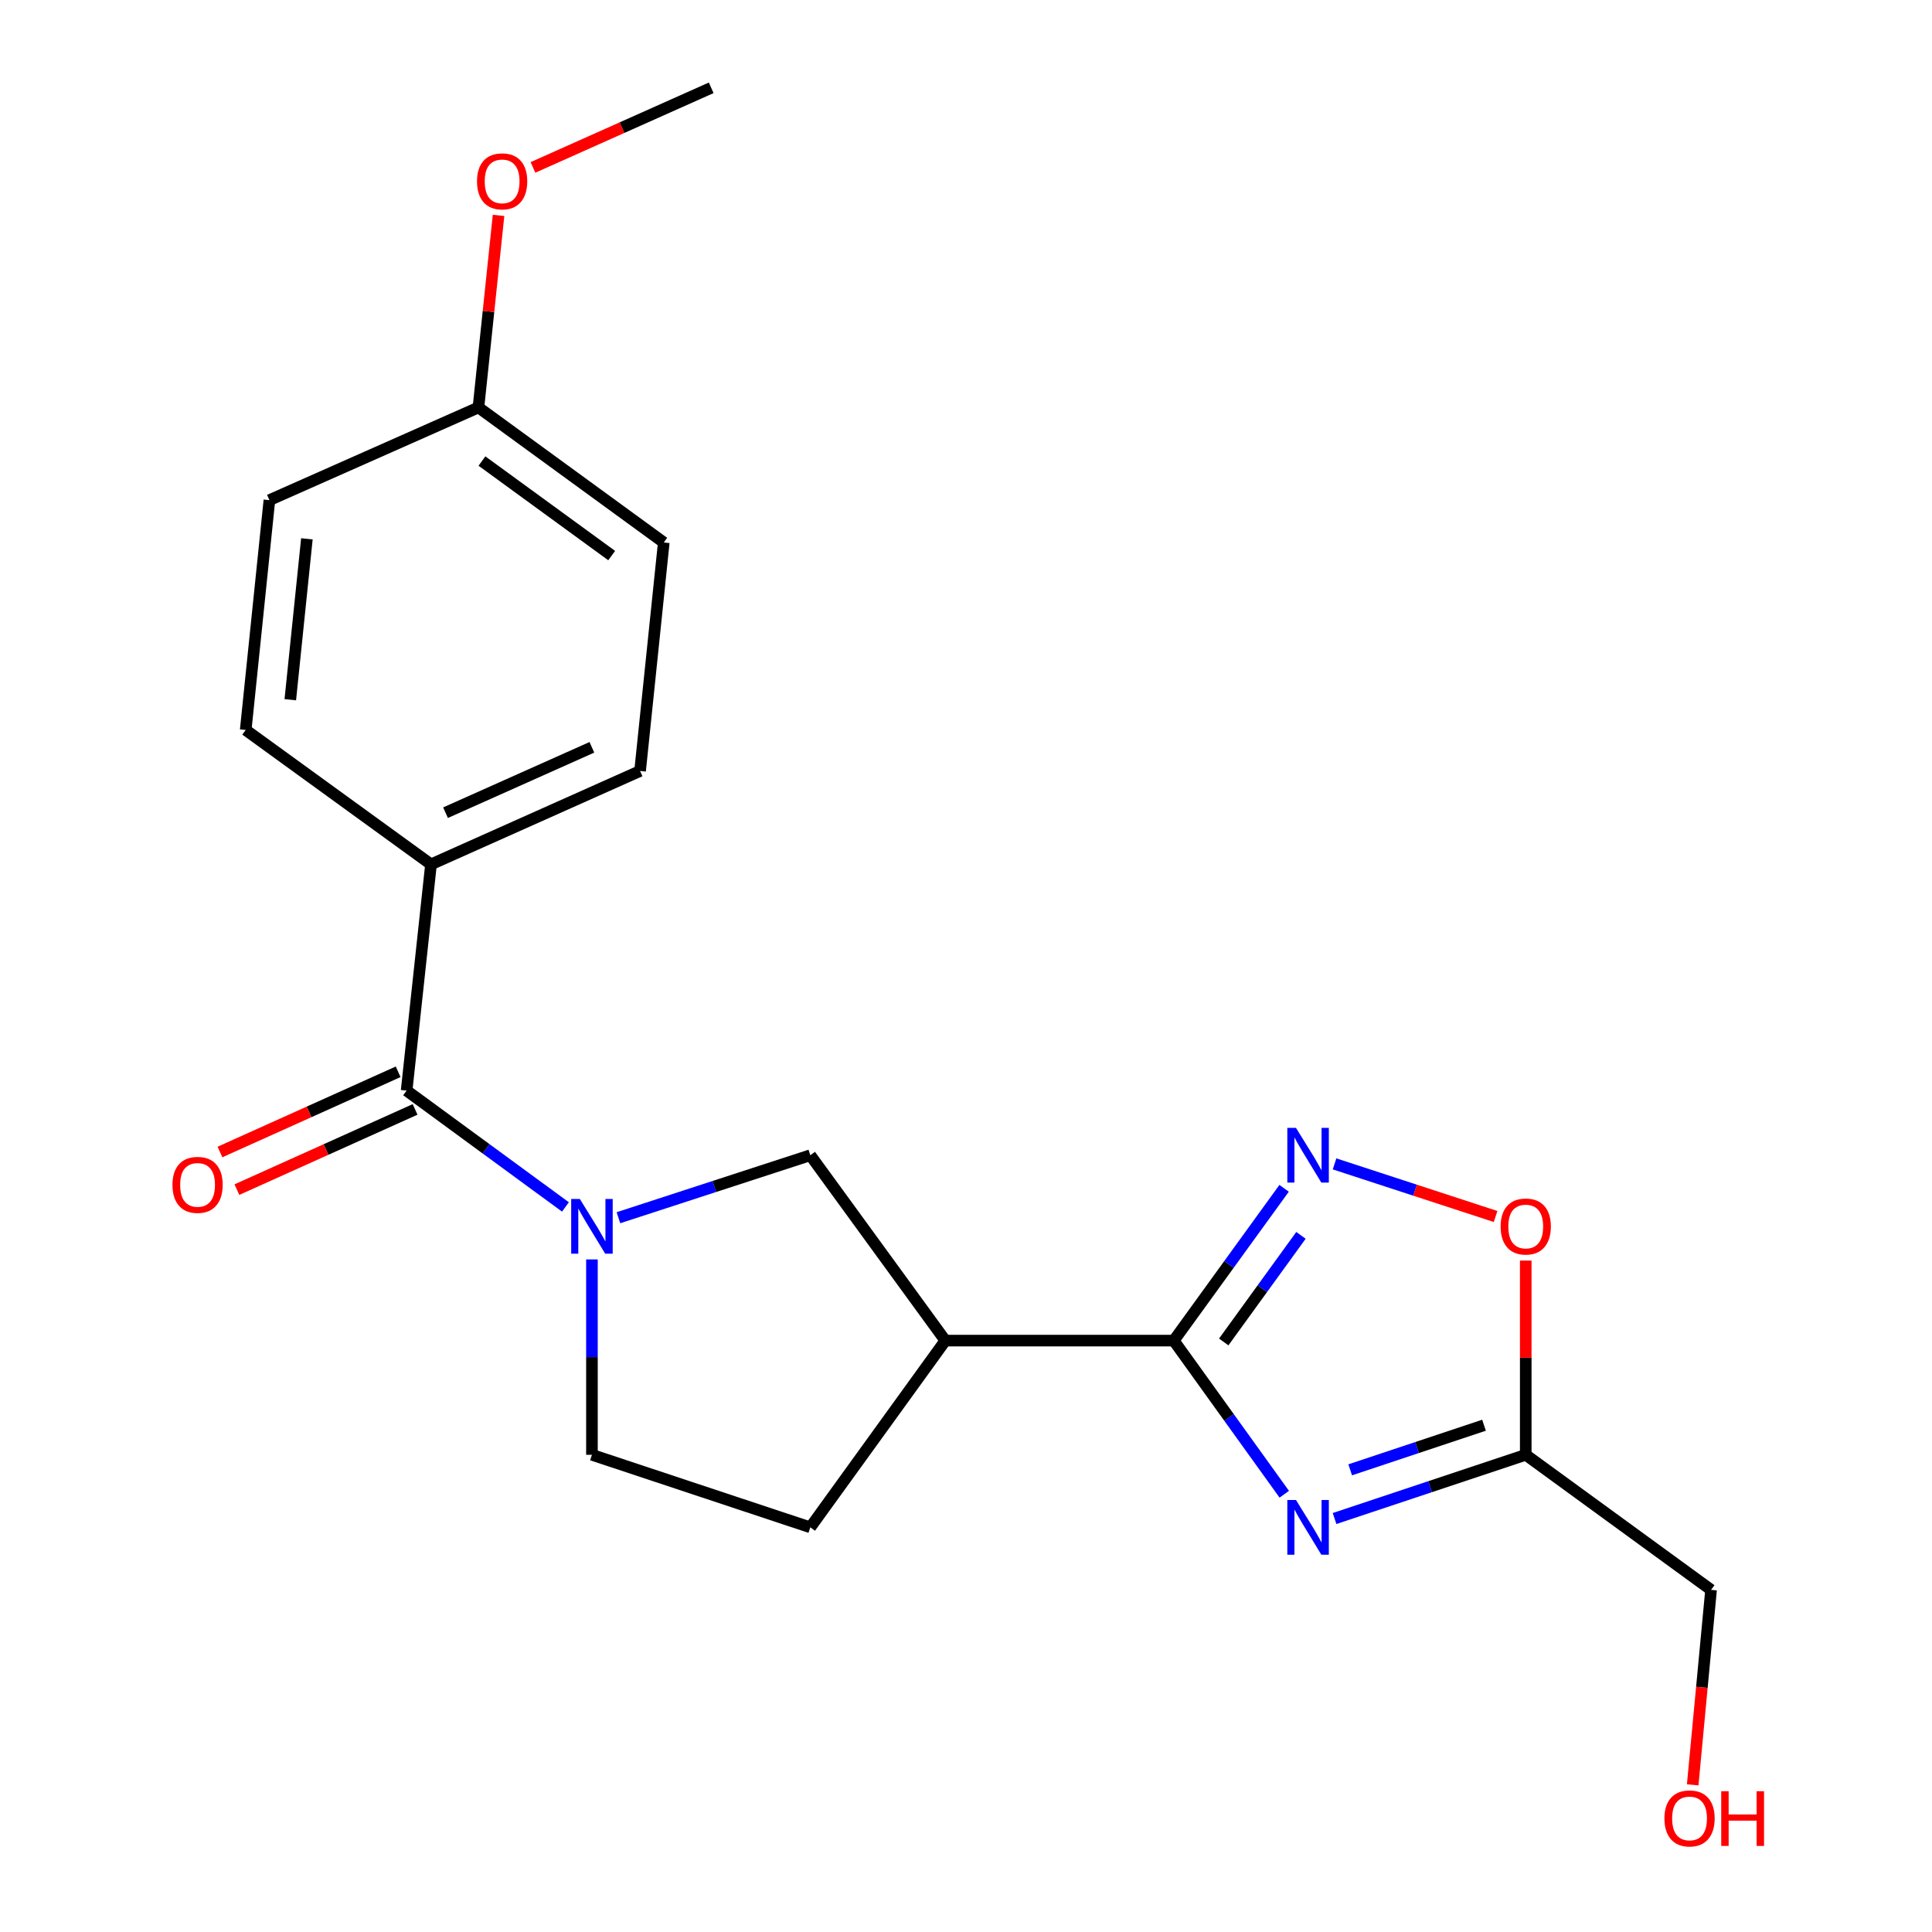 <?xml version='1.0' encoding='iso-8859-1'?>
<svg version='1.1' baseProfile='full'
              xmlns='http://www.w3.org/2000/svg'
                      xmlns:rdkit='http://www.rdkit.org/xml'
                      xmlns:xlink='http://www.w3.org/1999/xlink'
                  xml:space='preserve'
width='1000px' height='1000px' viewBox='0 0 1000 1000'>
<!-- END OF HEADER -->
<rect style='opacity:1.0;fill:#FFFFFF;stroke:none' width='1000' height='1000' x='0' y='0'> </rect>
<path class='bond-0' d='M 664.734,773.417 L 636.138,733.656' style='fill:none;fill-rule:evenodd;stroke:#0000FF;stroke-width:6px;stroke-linecap:butt;stroke-linejoin:miter;stroke-opacity:1' />
<path class='bond-0' d='M 636.138,733.656 L 607.542,693.895' style='fill:none;fill-rule:evenodd;stroke:#000000;stroke-width:6px;stroke-linecap:butt;stroke-linejoin:miter;stroke-opacity:1' />
<path class='bond-5' d='M 690.767,785.985 L 740.244,769.496' style='fill:none;fill-rule:evenodd;stroke:#0000FF;stroke-width:6px;stroke-linecap:butt;stroke-linejoin:miter;stroke-opacity:1' />
<path class='bond-5' d='M 740.244,769.496 L 789.721,753.008' style='fill:none;fill-rule:evenodd;stroke:#000000;stroke-width:6px;stroke-linecap:butt;stroke-linejoin:miter;stroke-opacity:1' />
<path class='bond-5' d='M 698.859,760.781 L 733.493,749.239' style='fill:none;fill-rule:evenodd;stroke:#0000FF;stroke-width:6px;stroke-linecap:butt;stroke-linejoin:miter;stroke-opacity:1' />
<path class='bond-5' d='M 733.493,749.239 L 768.127,737.696' style='fill:none;fill-rule:evenodd;stroke:#000000;stroke-width:6px;stroke-linecap:butt;stroke-linejoin:miter;stroke-opacity:1' />
<path class='bond-2' d='M 607.542,693.895 L 636.097,654.482' style='fill:none;fill-rule:evenodd;stroke:#000000;stroke-width:6px;stroke-linecap:butt;stroke-linejoin:miter;stroke-opacity:1' />
<path class='bond-2' d='M 636.097,654.482 L 664.653,615.069' style='fill:none;fill-rule:evenodd;stroke:#0000FF;stroke-width:6px;stroke-linecap:butt;stroke-linejoin:miter;stroke-opacity:1' />
<path class='bond-2' d='M 633.4,694.599 L 653.389,667.01' style='fill:none;fill-rule:evenodd;stroke:#000000;stroke-width:6px;stroke-linecap:butt;stroke-linejoin:miter;stroke-opacity:1' />
<path class='bond-2' d='M 653.389,667.01 L 673.378,639.421' style='fill:none;fill-rule:evenodd;stroke:#0000FF;stroke-width:6px;stroke-linecap:butt;stroke-linejoin:miter;stroke-opacity:1' />
<path class='bond-4' d='M 607.542,693.895 L 489.304,693.895' style='fill:none;fill-rule:evenodd;stroke:#000000;stroke-width:6px;stroke-linecap:butt;stroke-linejoin:miter;stroke-opacity:1' />
<path class='bond-1' d='M 320.101,630.292 L 369.76,614.12' style='fill:none;fill-rule:evenodd;stroke:#0000FF;stroke-width:6px;stroke-linecap:butt;stroke-linejoin:miter;stroke-opacity:1' />
<path class='bond-1' d='M 369.76,614.12 L 419.419,597.947' style='fill:none;fill-rule:evenodd;stroke:#000000;stroke-width:6px;stroke-linecap:butt;stroke-linejoin:miter;stroke-opacity:1' />
<path class='bond-3' d='M 292.676,624.713 L 251.571,594.604' style='fill:none;fill-rule:evenodd;stroke:#0000FF;stroke-width:6px;stroke-linecap:butt;stroke-linejoin:miter;stroke-opacity:1' />
<path class='bond-3' d='M 251.571,594.604 L 210.465,564.494' style='fill:none;fill-rule:evenodd;stroke:#000000;stroke-width:6px;stroke-linecap:butt;stroke-linejoin:miter;stroke-opacity:1' />
<path class='bond-22' d='M 306.389,651.874 L 306.389,702.441' style='fill:none;fill-rule:evenodd;stroke:#0000FF;stroke-width:6px;stroke-linecap:butt;stroke-linejoin:miter;stroke-opacity:1' />
<path class='bond-22' d='M 306.389,702.441 L 306.389,753.008' style='fill:none;fill-rule:evenodd;stroke:#000000;stroke-width:6px;stroke-linecap:butt;stroke-linejoin:miter;stroke-opacity:1' />
<path class='bond-21' d='M 690.762,602.424 L 732.44,616.042' style='fill:none;fill-rule:evenodd;stroke:#0000FF;stroke-width:6px;stroke-linecap:butt;stroke-linejoin:miter;stroke-opacity:1' />
<path class='bond-21' d='M 732.44,616.042 L 774.118,629.66' style='fill:none;fill-rule:evenodd;stroke:#FF0000;stroke-width:6px;stroke-linecap:butt;stroke-linejoin:miter;stroke-opacity:1' />
<path class='bond-8' d='M 210.465,564.494 L 223.087,447.395' style='fill:none;fill-rule:evenodd;stroke:#000000;stroke-width:6px;stroke-linecap:butt;stroke-linejoin:miter;stroke-opacity:1' />
<path class='bond-11' d='M 206.083,554.758 L 159.965,575.519' style='fill:none;fill-rule:evenodd;stroke:#000000;stroke-width:6px;stroke-linecap:butt;stroke-linejoin:miter;stroke-opacity:1' />
<path class='bond-11' d='M 159.965,575.519 L 113.847,596.28' style='fill:none;fill-rule:evenodd;stroke:#FF0000;stroke-width:6px;stroke-linecap:butt;stroke-linejoin:miter;stroke-opacity:1' />
<path class='bond-11' d='M 214.848,574.229 L 168.73,594.99' style='fill:none;fill-rule:evenodd;stroke:#000000;stroke-width:6px;stroke-linecap:butt;stroke-linejoin:miter;stroke-opacity:1' />
<path class='bond-11' d='M 168.73,594.99 L 122.613,615.751' style='fill:none;fill-rule:evenodd;stroke:#FF0000;stroke-width:6px;stroke-linecap:butt;stroke-linejoin:miter;stroke-opacity:1' />
<path class='bond-7' d='M 489.304,693.895 L 419.419,597.947' style='fill:none;fill-rule:evenodd;stroke:#000000;stroke-width:6px;stroke-linecap:butt;stroke-linejoin:miter;stroke-opacity:1' />
<path class='bond-10' d='M 489.304,693.895 L 419.419,790.554' style='fill:none;fill-rule:evenodd;stroke:#000000;stroke-width:6px;stroke-linecap:butt;stroke-linejoin:miter;stroke-opacity:1' />
<path class='bond-6' d='M 789.721,753.008 L 789.721,702.741' style='fill:none;fill-rule:evenodd;stroke:#000000;stroke-width:6px;stroke-linecap:butt;stroke-linejoin:miter;stroke-opacity:1' />
<path class='bond-6' d='M 789.721,702.741 L 789.721,652.474' style='fill:none;fill-rule:evenodd;stroke:#FF0000;stroke-width:6px;stroke-linecap:butt;stroke-linejoin:miter;stroke-opacity:1' />
<path class='bond-17' d='M 789.721,753.008 L 885.644,822.904' style='fill:none;fill-rule:evenodd;stroke:#000000;stroke-width:6px;stroke-linecap:butt;stroke-linejoin:miter;stroke-opacity:1' />
<path class='bond-12' d='M 223.087,447.395 L 331.301,399.053' style='fill:none;fill-rule:evenodd;stroke:#000000;stroke-width:6px;stroke-linecap:butt;stroke-linejoin:miter;stroke-opacity:1' />
<path class='bond-12' d='M 230.61,420.647 L 306.36,386.808' style='fill:none;fill-rule:evenodd;stroke:#000000;stroke-width:6px;stroke-linecap:butt;stroke-linejoin:miter;stroke-opacity:1' />
<path class='bond-13' d='M 223.087,447.395 L 127.176,377.83' style='fill:none;fill-rule:evenodd;stroke:#000000;stroke-width:6px;stroke-linecap:butt;stroke-linejoin:miter;stroke-opacity:1' />
<path class='bond-9' d='M 306.389,753.008 L 419.419,790.554' style='fill:none;fill-rule:evenodd;stroke:#000000;stroke-width:6px;stroke-linecap:butt;stroke-linejoin:miter;stroke-opacity:1' />
<path class='bond-16' d='M 331.301,399.053 L 343.567,280.792' style='fill:none;fill-rule:evenodd;stroke:#000000;stroke-width:6px;stroke-linecap:butt;stroke-linejoin:miter;stroke-opacity:1' />
<path class='bond-15' d='M 127.176,377.83 L 139.442,258.869' style='fill:none;fill-rule:evenodd;stroke:#000000;stroke-width:6px;stroke-linecap:butt;stroke-linejoin:miter;stroke-opacity:1' />
<path class='bond-15' d='M 150.256,362.176 L 158.843,278.903' style='fill:none;fill-rule:evenodd;stroke:#000000;stroke-width:6px;stroke-linecap:butt;stroke-linejoin:miter;stroke-opacity:1' />
<path class='bond-14' d='M 247.644,210.895 L 139.442,258.869' style='fill:none;fill-rule:evenodd;stroke:#000000;stroke-width:6px;stroke-linecap:butt;stroke-linejoin:miter;stroke-opacity:1' />
<path class='bond-18' d='M 247.644,210.895 L 252.845,161.192' style='fill:none;fill-rule:evenodd;stroke:#000000;stroke-width:6px;stroke-linecap:butt;stroke-linejoin:miter;stroke-opacity:1' />
<path class='bond-18' d='M 252.845,161.192 L 258.046,111.488' style='fill:none;fill-rule:evenodd;stroke:#FF0000;stroke-width:6px;stroke-linecap:butt;stroke-linejoin:miter;stroke-opacity:1' />
<path class='bond-23' d='M 247.644,210.895 L 343.567,280.792' style='fill:none;fill-rule:evenodd;stroke:#000000;stroke-width:6px;stroke-linecap:butt;stroke-linejoin:miter;stroke-opacity:1' />
<path class='bond-23' d='M 249.457,238.637 L 316.604,287.565' style='fill:none;fill-rule:evenodd;stroke:#000000;stroke-width:6px;stroke-linecap:butt;stroke-linejoin:miter;stroke-opacity:1' />
<path class='bond-19' d='M 885.644,822.904 L 880.889,873.373' style='fill:none;fill-rule:evenodd;stroke:#000000;stroke-width:6px;stroke-linecap:butt;stroke-linejoin:miter;stroke-opacity:1' />
<path class='bond-19' d='M 880.889,873.373 L 876.134,923.841' style='fill:none;fill-rule:evenodd;stroke:#FF0000;stroke-width:6px;stroke-linecap:butt;stroke-linejoin:miter;stroke-opacity:1' />
<path class='bond-20' d='M 275.861,86.655 L 321.986,66.055' style='fill:none;fill-rule:evenodd;stroke:#FF0000;stroke-width:6px;stroke-linecap:butt;stroke-linejoin:miter;stroke-opacity:1' />
<path class='bond-20' d='M 321.986,66.055 L 368.112,45.455' style='fill:none;fill-rule:evenodd;stroke:#000000;stroke-width:6px;stroke-linecap:butt;stroke-linejoin:miter;stroke-opacity:1' />
<path  class='atom-0' d='M 670.798 776.394
L 680.078 791.394
Q 680.998 792.874, 682.478 795.554
Q 683.958 798.234, 684.038 798.394
L 684.038 776.394
L 687.798 776.394
L 687.798 804.714
L 683.918 804.714
L 673.958 788.314
Q 672.798 786.394, 671.558 784.194
Q 670.358 781.994, 669.998 781.314
L 669.998 804.714
L 666.318 804.714
L 666.318 776.394
L 670.798 776.394
' fill='#0000FF'/>
<path  class='atom-2' d='M 300.129 620.598
L 309.409 635.598
Q 310.329 637.078, 311.809 639.758
Q 313.289 642.438, 313.369 642.598
L 313.369 620.598
L 317.129 620.598
L 317.129 648.918
L 313.249 648.918
L 303.289 632.518
Q 302.129 630.598, 300.889 628.398
Q 299.689 626.198, 299.329 625.518
L 299.329 648.918
L 295.649 648.918
L 295.649 620.598
L 300.129 620.598
' fill='#0000FF'/>
<path  class='atom-3' d='M 670.798 583.787
L 680.078 598.787
Q 680.998 600.267, 682.478 602.947
Q 683.958 605.627, 684.038 605.787
L 684.038 583.787
L 687.798 583.787
L 687.798 612.107
L 683.918 612.107
L 673.958 595.707
Q 672.798 593.787, 671.558 591.587
Q 670.358 589.387, 669.998 588.707
L 669.998 612.107
L 666.318 612.107
L 666.318 583.787
L 670.798 583.787
' fill='#0000FF'/>
<path  class='atom-7' d='M 776.721 634.838
Q 776.721 628.038, 780.081 624.238
Q 783.441 620.438, 789.721 620.438
Q 796.001 620.438, 799.361 624.238
Q 802.721 628.038, 802.721 634.838
Q 802.721 641.718, 799.321 645.638
Q 795.921 649.518, 789.721 649.518
Q 783.481 649.518, 780.081 645.638
Q 776.721 641.758, 776.721 634.838
M 789.721 646.318
Q 794.041 646.318, 796.361 643.438
Q 798.721 640.518, 798.721 634.838
Q 798.721 629.278, 796.361 626.478
Q 794.041 623.638, 789.721 623.638
Q 785.401 623.638, 783.041 626.438
Q 780.721 629.238, 780.721 634.838
Q 780.721 640.558, 783.041 643.438
Q 785.401 646.318, 789.721 646.318
' fill='#FF0000'/>
<path  class='atom-12' d='M 89.263 613.283
Q 89.263 606.483, 92.623 602.683
Q 95.983 598.883, 102.263 598.883
Q 108.543 598.883, 111.903 602.683
Q 115.263 606.483, 115.263 613.283
Q 115.263 620.163, 111.863 624.083
Q 108.463 627.963, 102.263 627.963
Q 96.023 627.963, 92.623 624.083
Q 89.263 620.203, 89.263 613.283
M 102.263 624.763
Q 106.583 624.763, 108.903 621.883
Q 111.263 618.963, 111.263 613.283
Q 111.263 607.723, 108.903 604.923
Q 106.583 602.083, 102.263 602.083
Q 97.943 602.083, 95.583 604.883
Q 93.263 607.683, 93.263 613.283
Q 93.263 619.003, 95.583 621.883
Q 97.943 624.763, 102.263 624.763
' fill='#FF0000'/>
<path  class='atom-19' d='M 246.898 93.864
Q 246.898 87.064, 250.258 83.264
Q 253.618 79.464, 259.898 79.464
Q 266.178 79.464, 269.538 83.264
Q 272.898 87.064, 272.898 93.864
Q 272.898 100.744, 269.498 104.664
Q 266.098 108.544, 259.898 108.544
Q 253.658 108.544, 250.258 104.664
Q 246.898 100.784, 246.898 93.864
M 259.898 105.344
Q 264.218 105.344, 266.538 102.464
Q 268.898 99.544, 268.898 93.864
Q 268.898 88.304, 266.538 85.504
Q 264.218 82.664, 259.898 82.664
Q 255.578 82.664, 253.218 85.464
Q 250.898 88.264, 250.898 93.864
Q 250.898 99.584, 253.218 102.464
Q 255.578 105.344, 259.898 105.344
' fill='#FF0000'/>
<path  class='atom-20' d='M 861.505 941.21
Q 861.505 934.41, 864.865 930.61
Q 868.225 926.81, 874.505 926.81
Q 880.785 926.81, 884.145 930.61
Q 887.505 934.41, 887.505 941.21
Q 887.505 948.09, 884.105 952.01
Q 880.705 955.89, 874.505 955.89
Q 868.265 955.89, 864.865 952.01
Q 861.505 948.13, 861.505 941.21
M 874.505 952.69
Q 878.825 952.69, 881.145 949.81
Q 883.505 946.89, 883.505 941.21
Q 883.505 935.65, 881.145 932.85
Q 878.825 930.01, 874.505 930.01
Q 870.185 930.01, 867.825 932.81
Q 865.505 935.61, 865.505 941.21
Q 865.505 946.93, 867.825 949.81
Q 870.185 952.69, 874.505 952.69
' fill='#FF0000'/>
<path  class='atom-20' d='M 890.905 927.13
L 894.745 927.13
L 894.745 939.17
L 909.225 939.17
L 909.225 927.13
L 913.065 927.13
L 913.065 955.45
L 909.225 955.45
L 909.225 942.37
L 894.745 942.37
L 894.745 955.45
L 890.905 955.45
L 890.905 927.13
' fill='#FF0000'/>
</svg>
